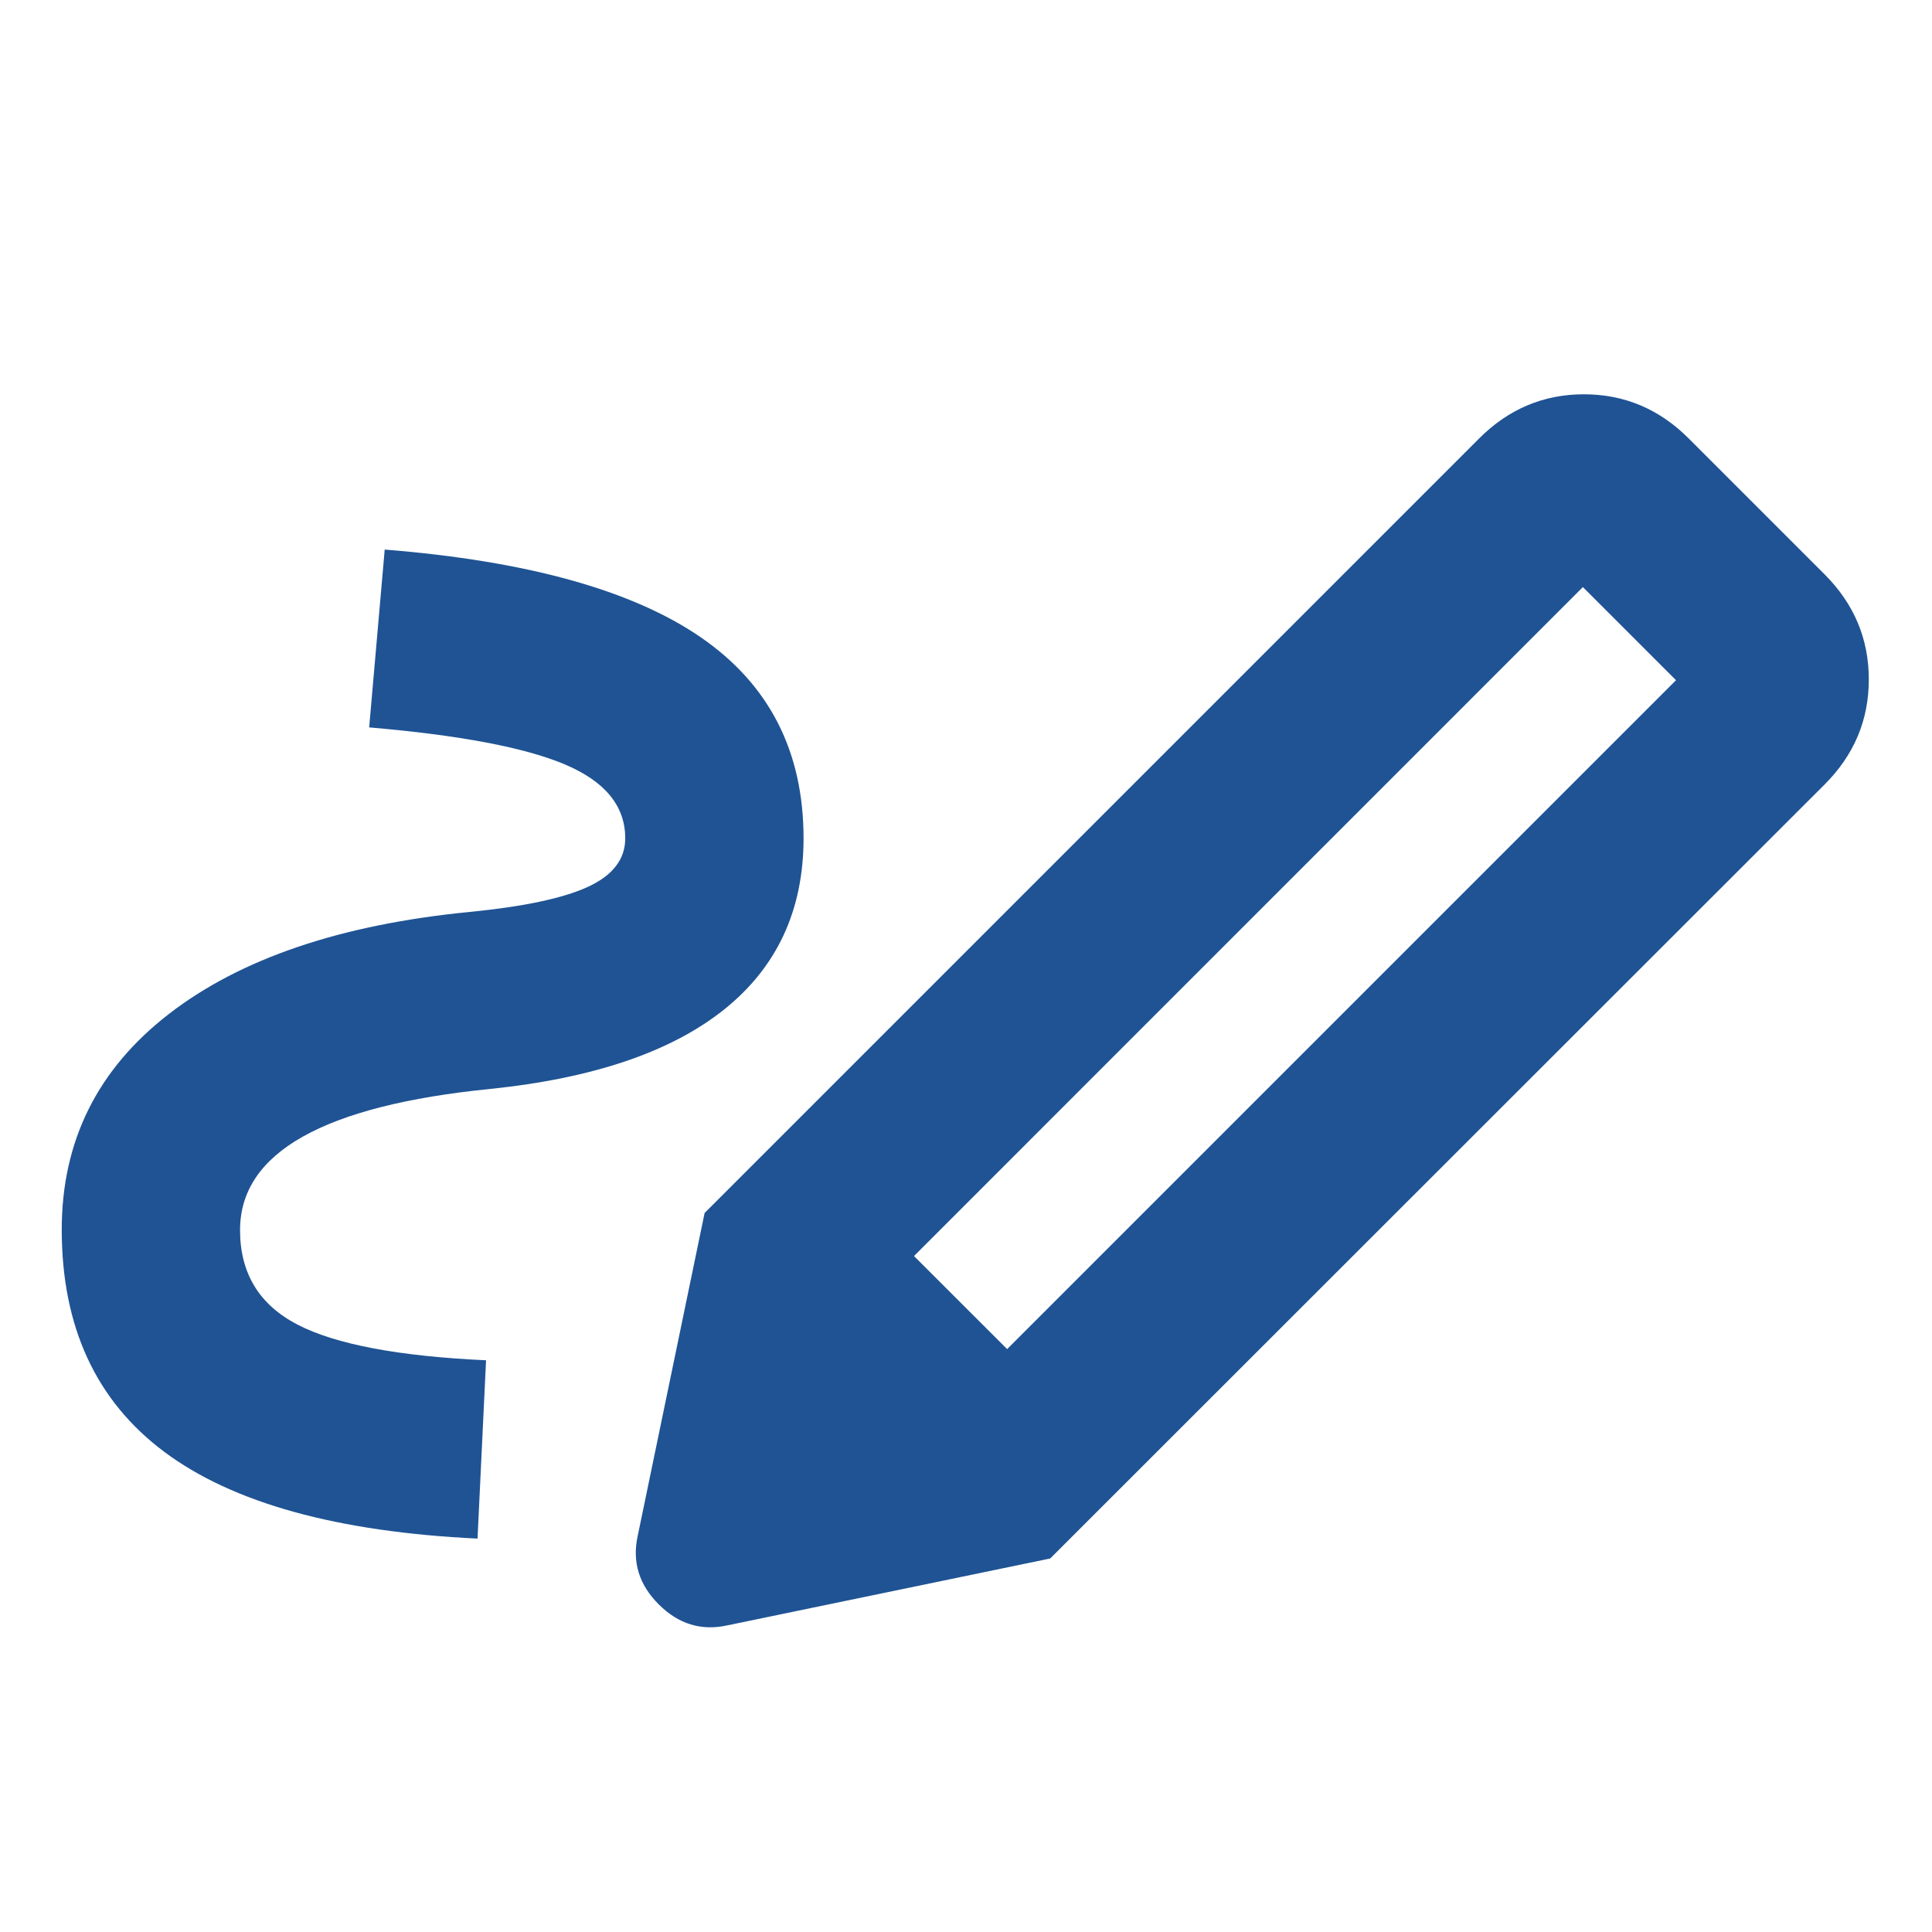 <svg width="24" height="24" viewBox="0 0 24 24" fill="none" xmlns="http://www.w3.org/2000/svg">
<g id="stylus_note">
<mask id="mask0_188_1618" style="mask-type:alpha" maskUnits="userSpaceOnUse" x="0" y="0" width="24" height="24">
<rect id="Bounding box" width="24" height="24" fill="#D9D9D9"/>
</mask>
<g mask="url(#mask0_188_1618)">
<path id="stylus_note_2" d="M12.511 16.759L20.82 8.45L19.663 7.293L11.354 15.603L12.511 16.759ZM5.932 19.113C4.19 19.03 2.893 18.671 2.043 18.037C1.192 17.402 0.767 16.481 0.767 15.275C0.767 14.176 1.21 13.283 2.098 12.596C2.986 11.909 4.229 11.486 5.829 11.329C6.503 11.263 6.994 11.159 7.303 11.017C7.612 10.874 7.767 10.674 7.767 10.414C7.767 10.013 7.517 9.707 7.017 9.496C6.518 9.285 5.707 9.132 4.586 9.036L4.779 6.827C6.547 6.968 7.856 7.332 8.707 7.918C9.557 8.504 9.982 9.336 9.982 10.414C9.982 11.305 9.653 12.014 8.996 12.54C8.338 13.066 7.37 13.395 6.092 13.527C5.058 13.63 4.28 13.828 3.761 14.12C3.242 14.412 2.982 14.799 2.982 15.281C2.982 15.816 3.219 16.207 3.694 16.454C4.169 16.7 4.95 16.848 6.038 16.898L5.932 19.113ZM13.046 19.36L8.753 15.068L18.375 5.446C18.74 5.081 19.174 4.898 19.676 4.898C20.178 4.898 20.612 5.081 20.977 5.446L22.667 7.136C23.032 7.502 23.215 7.936 23.215 8.44C23.215 8.945 23.032 9.379 22.667 9.744L13.046 19.36ZM9.035 20.191C8.711 20.262 8.428 20.175 8.183 19.93C7.938 19.686 7.851 19.402 7.922 19.079L8.753 15.068L13.046 19.36L9.035 20.191Z" fill="#1F5394"/>
</g>
</g>
</svg>

